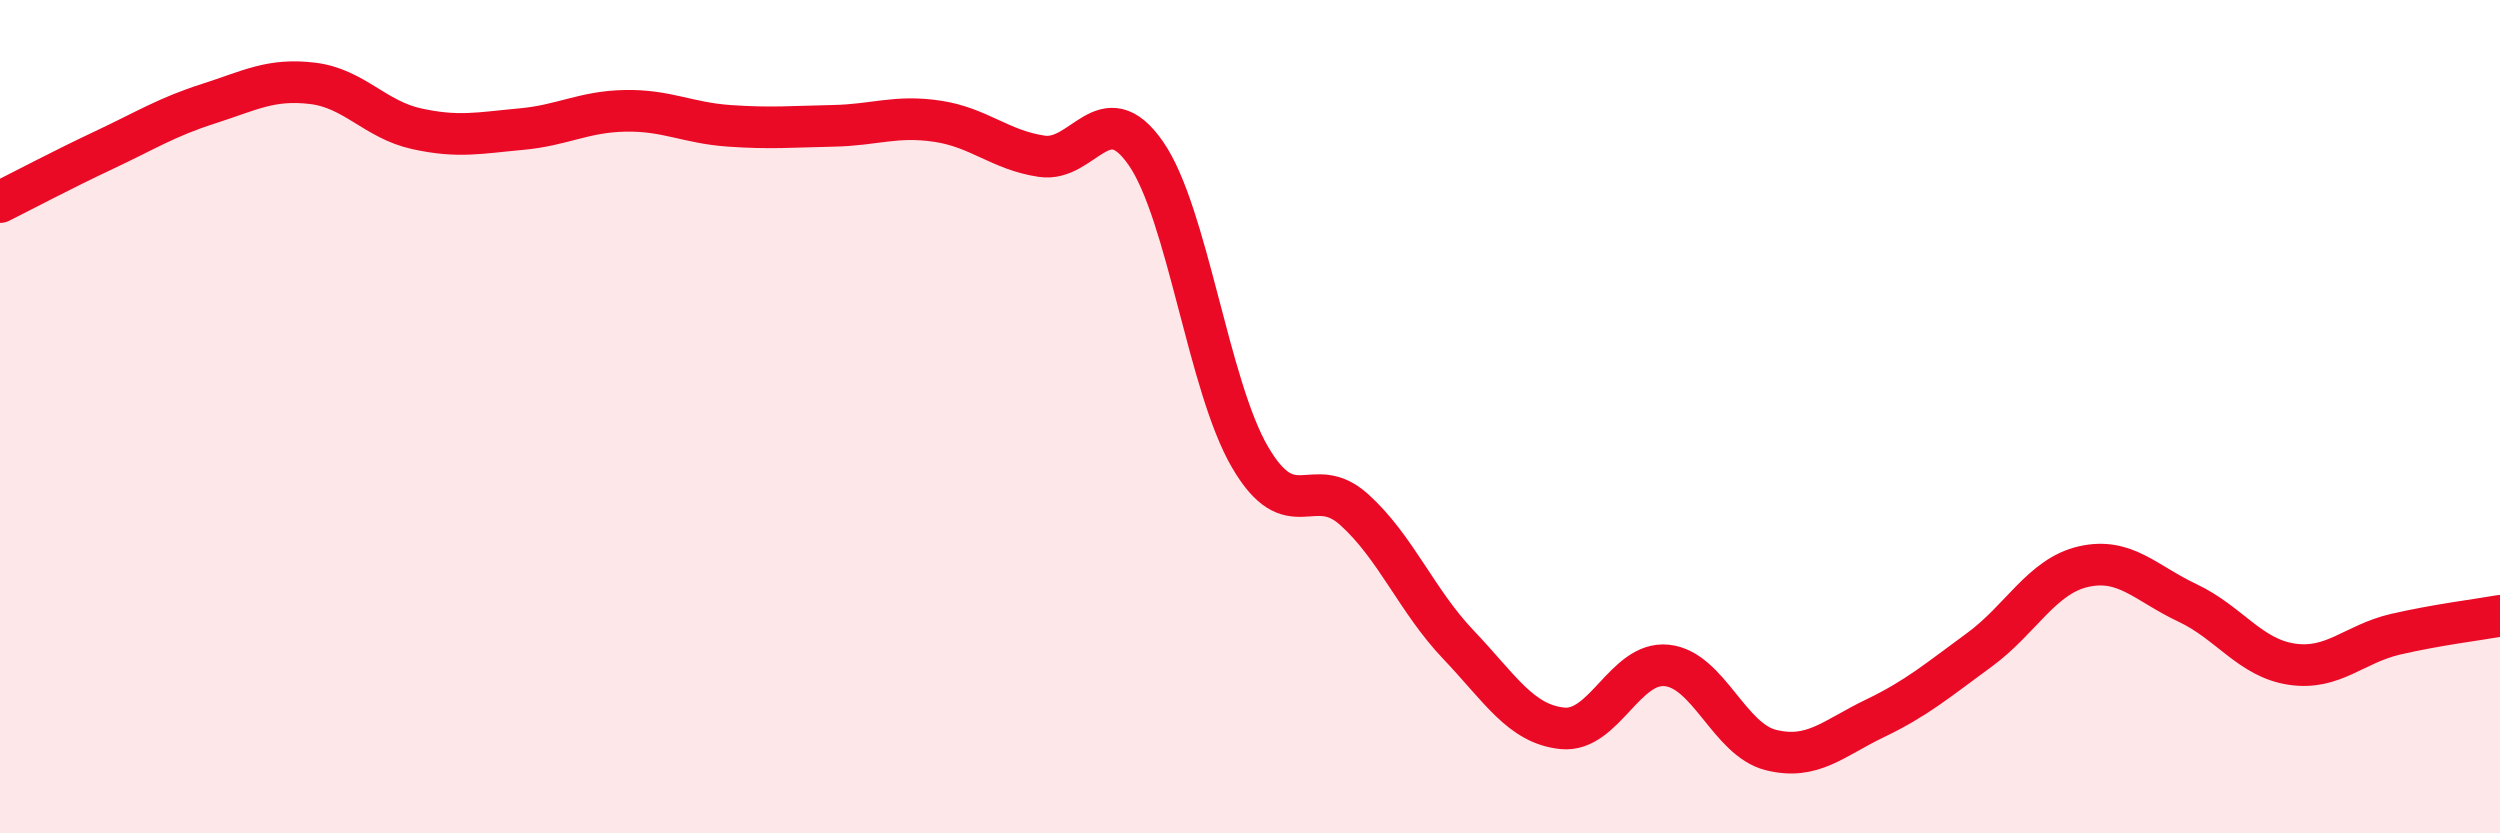 
    <svg width="60" height="20" viewBox="0 0 60 20" xmlns="http://www.w3.org/2000/svg">
      <path
        d="M 0,4.85 C 0.5,4.6 1.5,4.07 2.5,3.6 C 3.5,3.13 4,2.81 5,2.49 C 6,2.17 6.5,1.88 7.5,2 C 8.5,2.12 9,2.87 10,3.09 C 11,3.31 11.5,3.19 12.5,3.1 C 13.5,3.01 14,2.68 15,2.66 C 16,2.64 16.5,2.95 17.5,3.02 C 18.5,3.09 19,3.04 20,3.02 C 21,3 21.5,2.76 22.5,2.91 C 23.5,3.06 24,3.6 25,3.75 C 26,3.9 26.5,2.24 27.5,3.68 C 28.5,5.12 29,9.26 30,10.97 C 31,12.68 31.5,11.33 32.5,12.23 C 33.5,13.13 34,14.42 35,15.47 C 36,16.52 36.5,17.38 37.5,17.48 C 38.5,17.58 39,15.87 40,15.97 C 41,16.07 41.5,17.75 42.5,18 C 43.5,18.25 44,17.72 45,17.24 C 46,16.76 46.5,16.33 47.5,15.6 C 48.5,14.87 49,13.83 50,13.6 C 51,13.37 51.5,14 52.5,14.47 C 53.5,14.94 54,15.79 55,15.94 C 56,16.09 56.5,15.45 57.5,15.22 C 58.5,14.99 59.5,14.87 60,14.78L60 20L0 20Z"
        fill="#EB0A25"
        opacity="0.1"
        stroke-linecap="round"
        stroke-linejoin="round"
      />
      <path
        d="M 0,4.85 C 0.5,4.6 1.5,4.07 2.5,3.6 C 3.5,3.13 4,2.81 5,2.49 C 6,2.17 6.5,1.88 7.5,2 C 8.5,2.12 9,2.87 10,3.09 C 11,3.31 11.5,3.19 12.5,3.1 C 13.5,3.01 14,2.68 15,2.66 C 16,2.64 16.5,2.95 17.5,3.02 C 18.5,3.09 19,3.04 20,3.02 C 21,3 21.5,2.76 22.5,2.91 C 23.5,3.06 24,3.6 25,3.75 C 26,3.9 26.5,2.24 27.5,3.68 C 28.5,5.12 29,9.26 30,10.97 C 31,12.68 31.5,11.33 32.5,12.23 C 33.5,13.13 34,14.42 35,15.47 C 36,16.52 36.5,17.38 37.5,17.48 C 38.5,17.58 39,15.87 40,15.97 C 41,16.07 41.5,17.75 42.5,18 C 43.5,18.25 44,17.72 45,17.24 C 46,16.76 46.5,16.33 47.5,15.6 C 48.5,14.87 49,13.83 50,13.6 C 51,13.37 51.5,14 52.5,14.47 C 53.5,14.94 54,15.79 55,15.94 C 56,16.09 56.5,15.45 57.5,15.22 C 58.5,14.99 59.5,14.87 60,14.78"
        stroke="#EB0A25"
        stroke-width="1"
        fill="none"
        stroke-linecap="round"
        stroke-linejoin="round"
      />
    </svg>
  